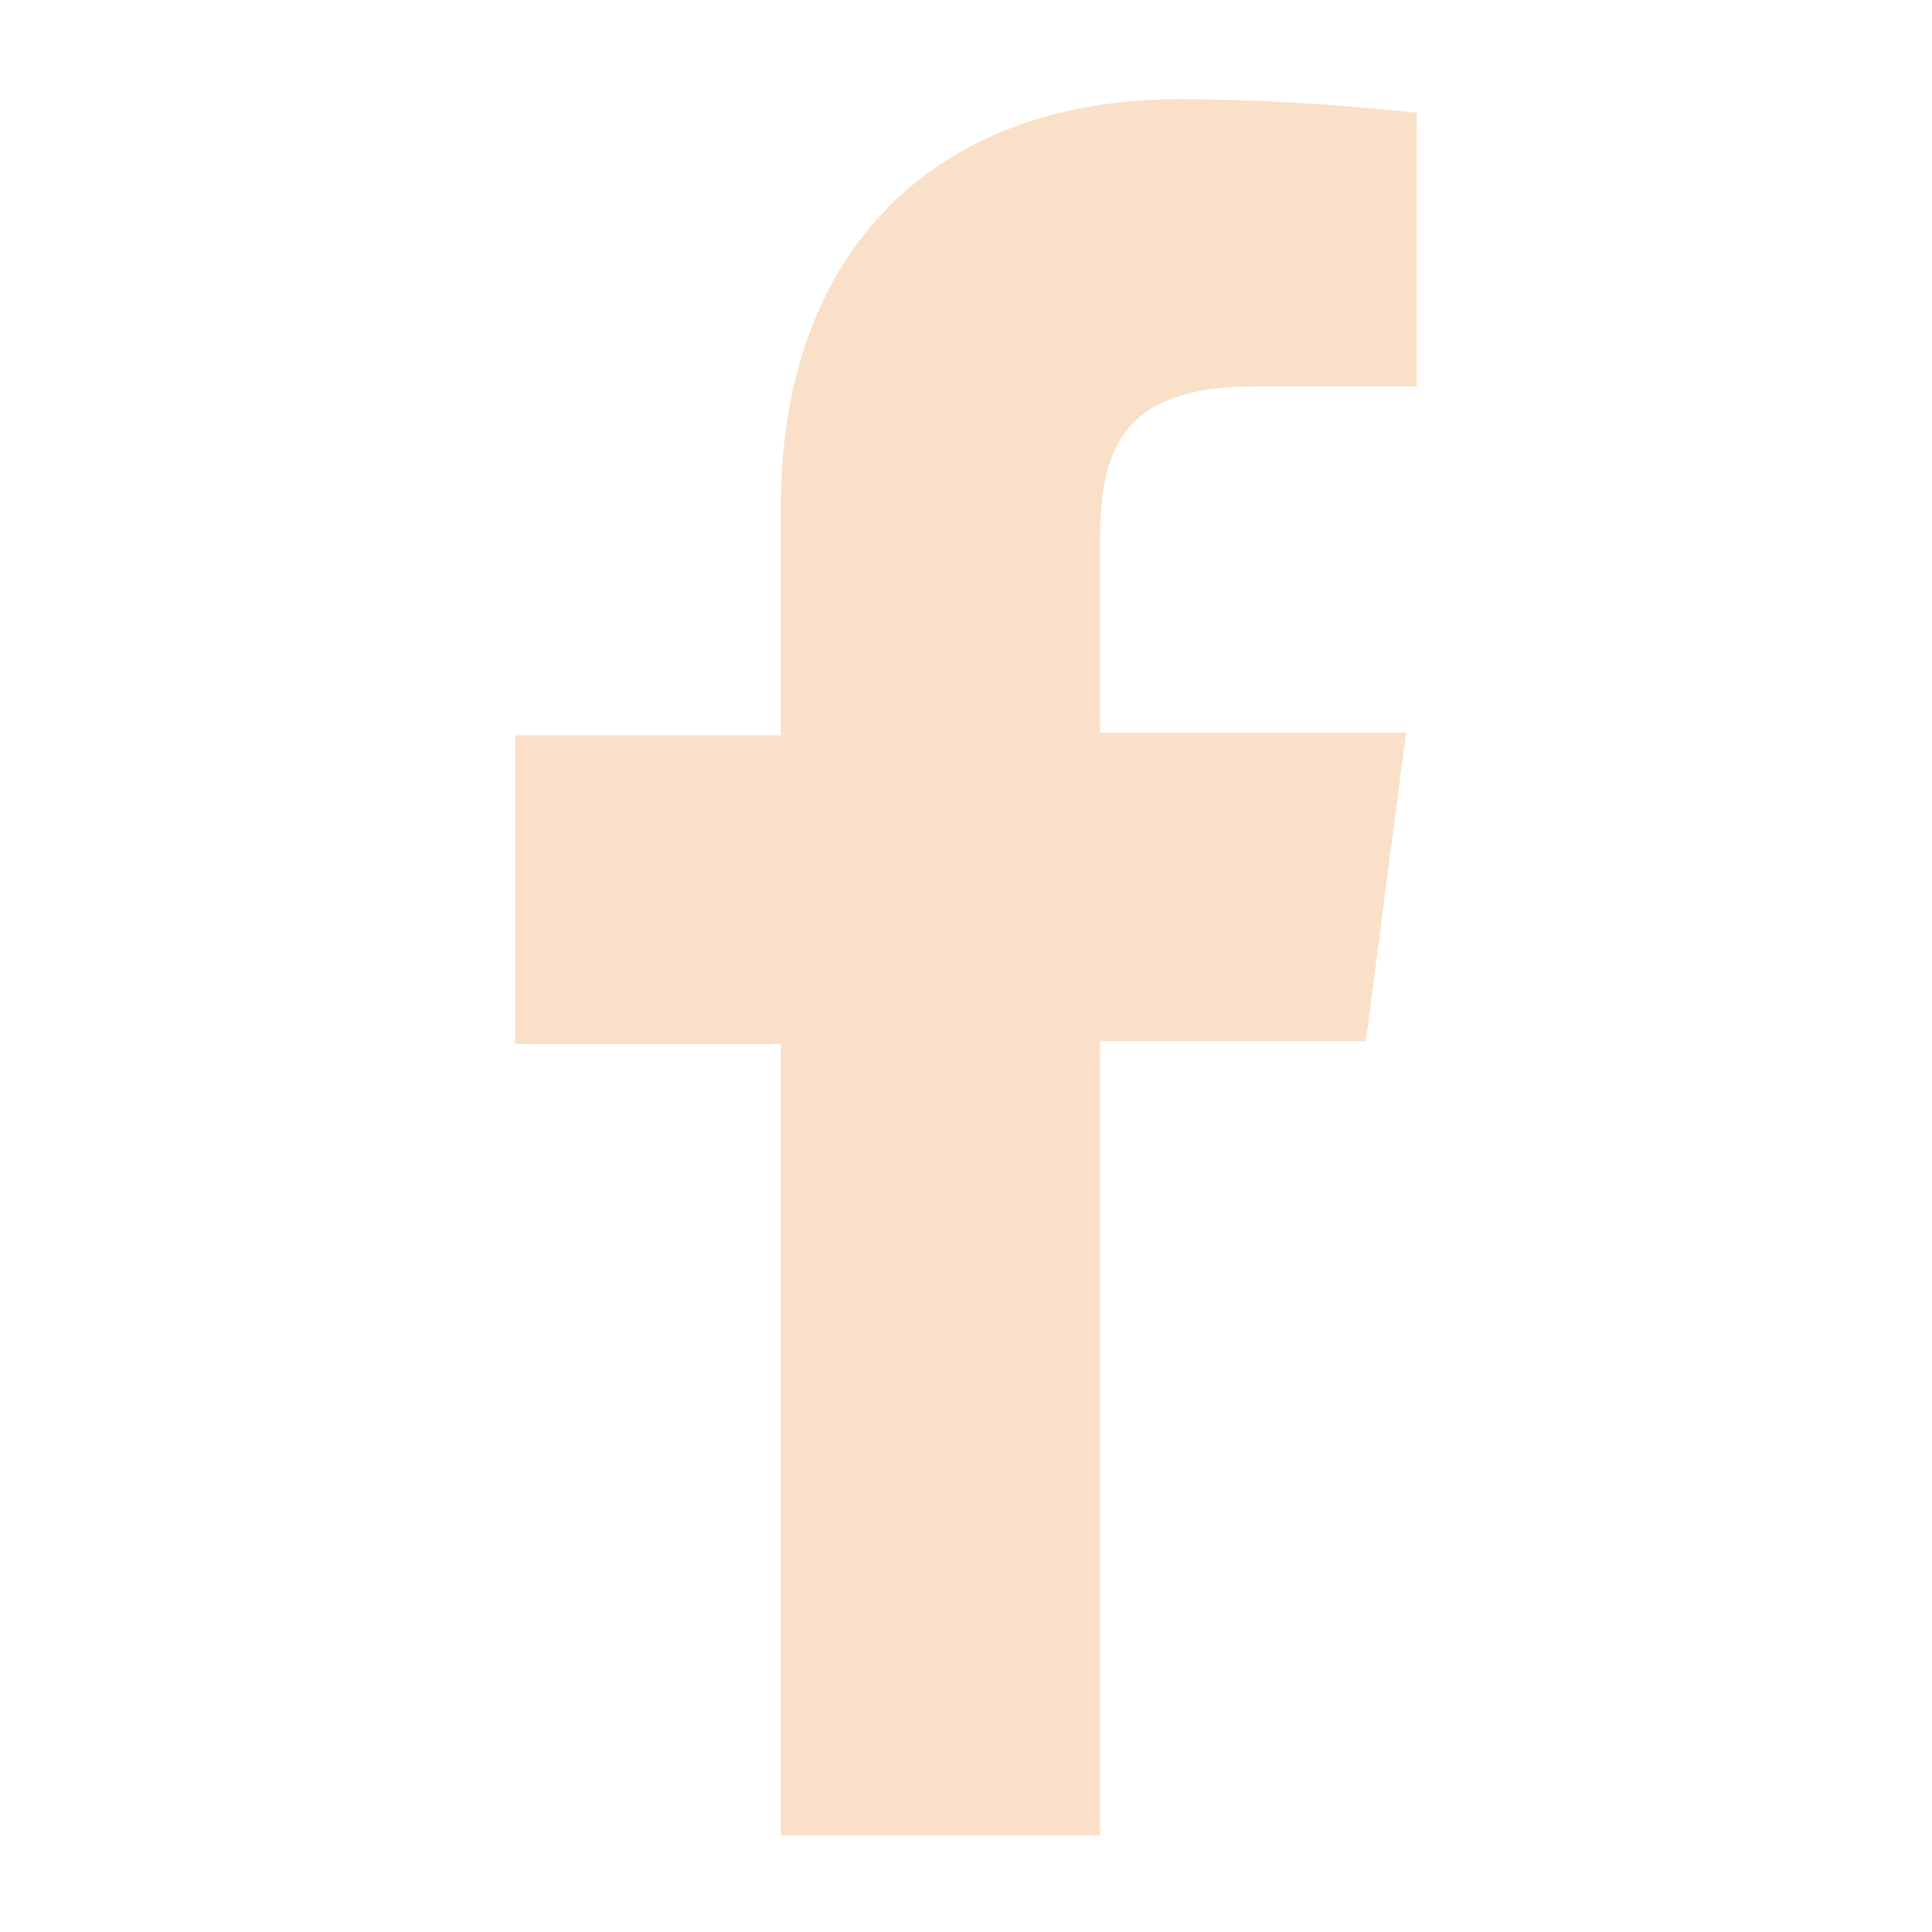 <?xml version="1.0" encoding="UTF-8"?>
<!-- Generator: Adobe Illustrator 19.2.1, SVG Export Plug-In . SVG Version: 6.00 Build 0)  -->
<svg version="1.1" id="Layer_1" xmlns="http://www.w3.org/2000/svg" xmlns:xlink="http://www.w3.org/1999/xlink" x="0px" y="0px" viewBox="0 0 72 72" style="enable-background:new 0 0 72 72;" xml:space="preserve">
<style type="text/css">
	.st0{fill:none;}
	.st1{fill:#FAE0C9;}
</style>
<rect class="st0" width="72" height="72"/>
<path class="st1" d="M50.9,38.8l1.5-11.5H41V20c0-3.3,0.9-5.6,5.7-5.6h6.1V4.2c-1-0.1-4.7-0.5-8.9-0.5c-8.8,0-14.8,5.4-14.8,15.2  v8.5h-9.9v11.5h9.9v29.5H41V38.8H50.9z"/>
</svg>